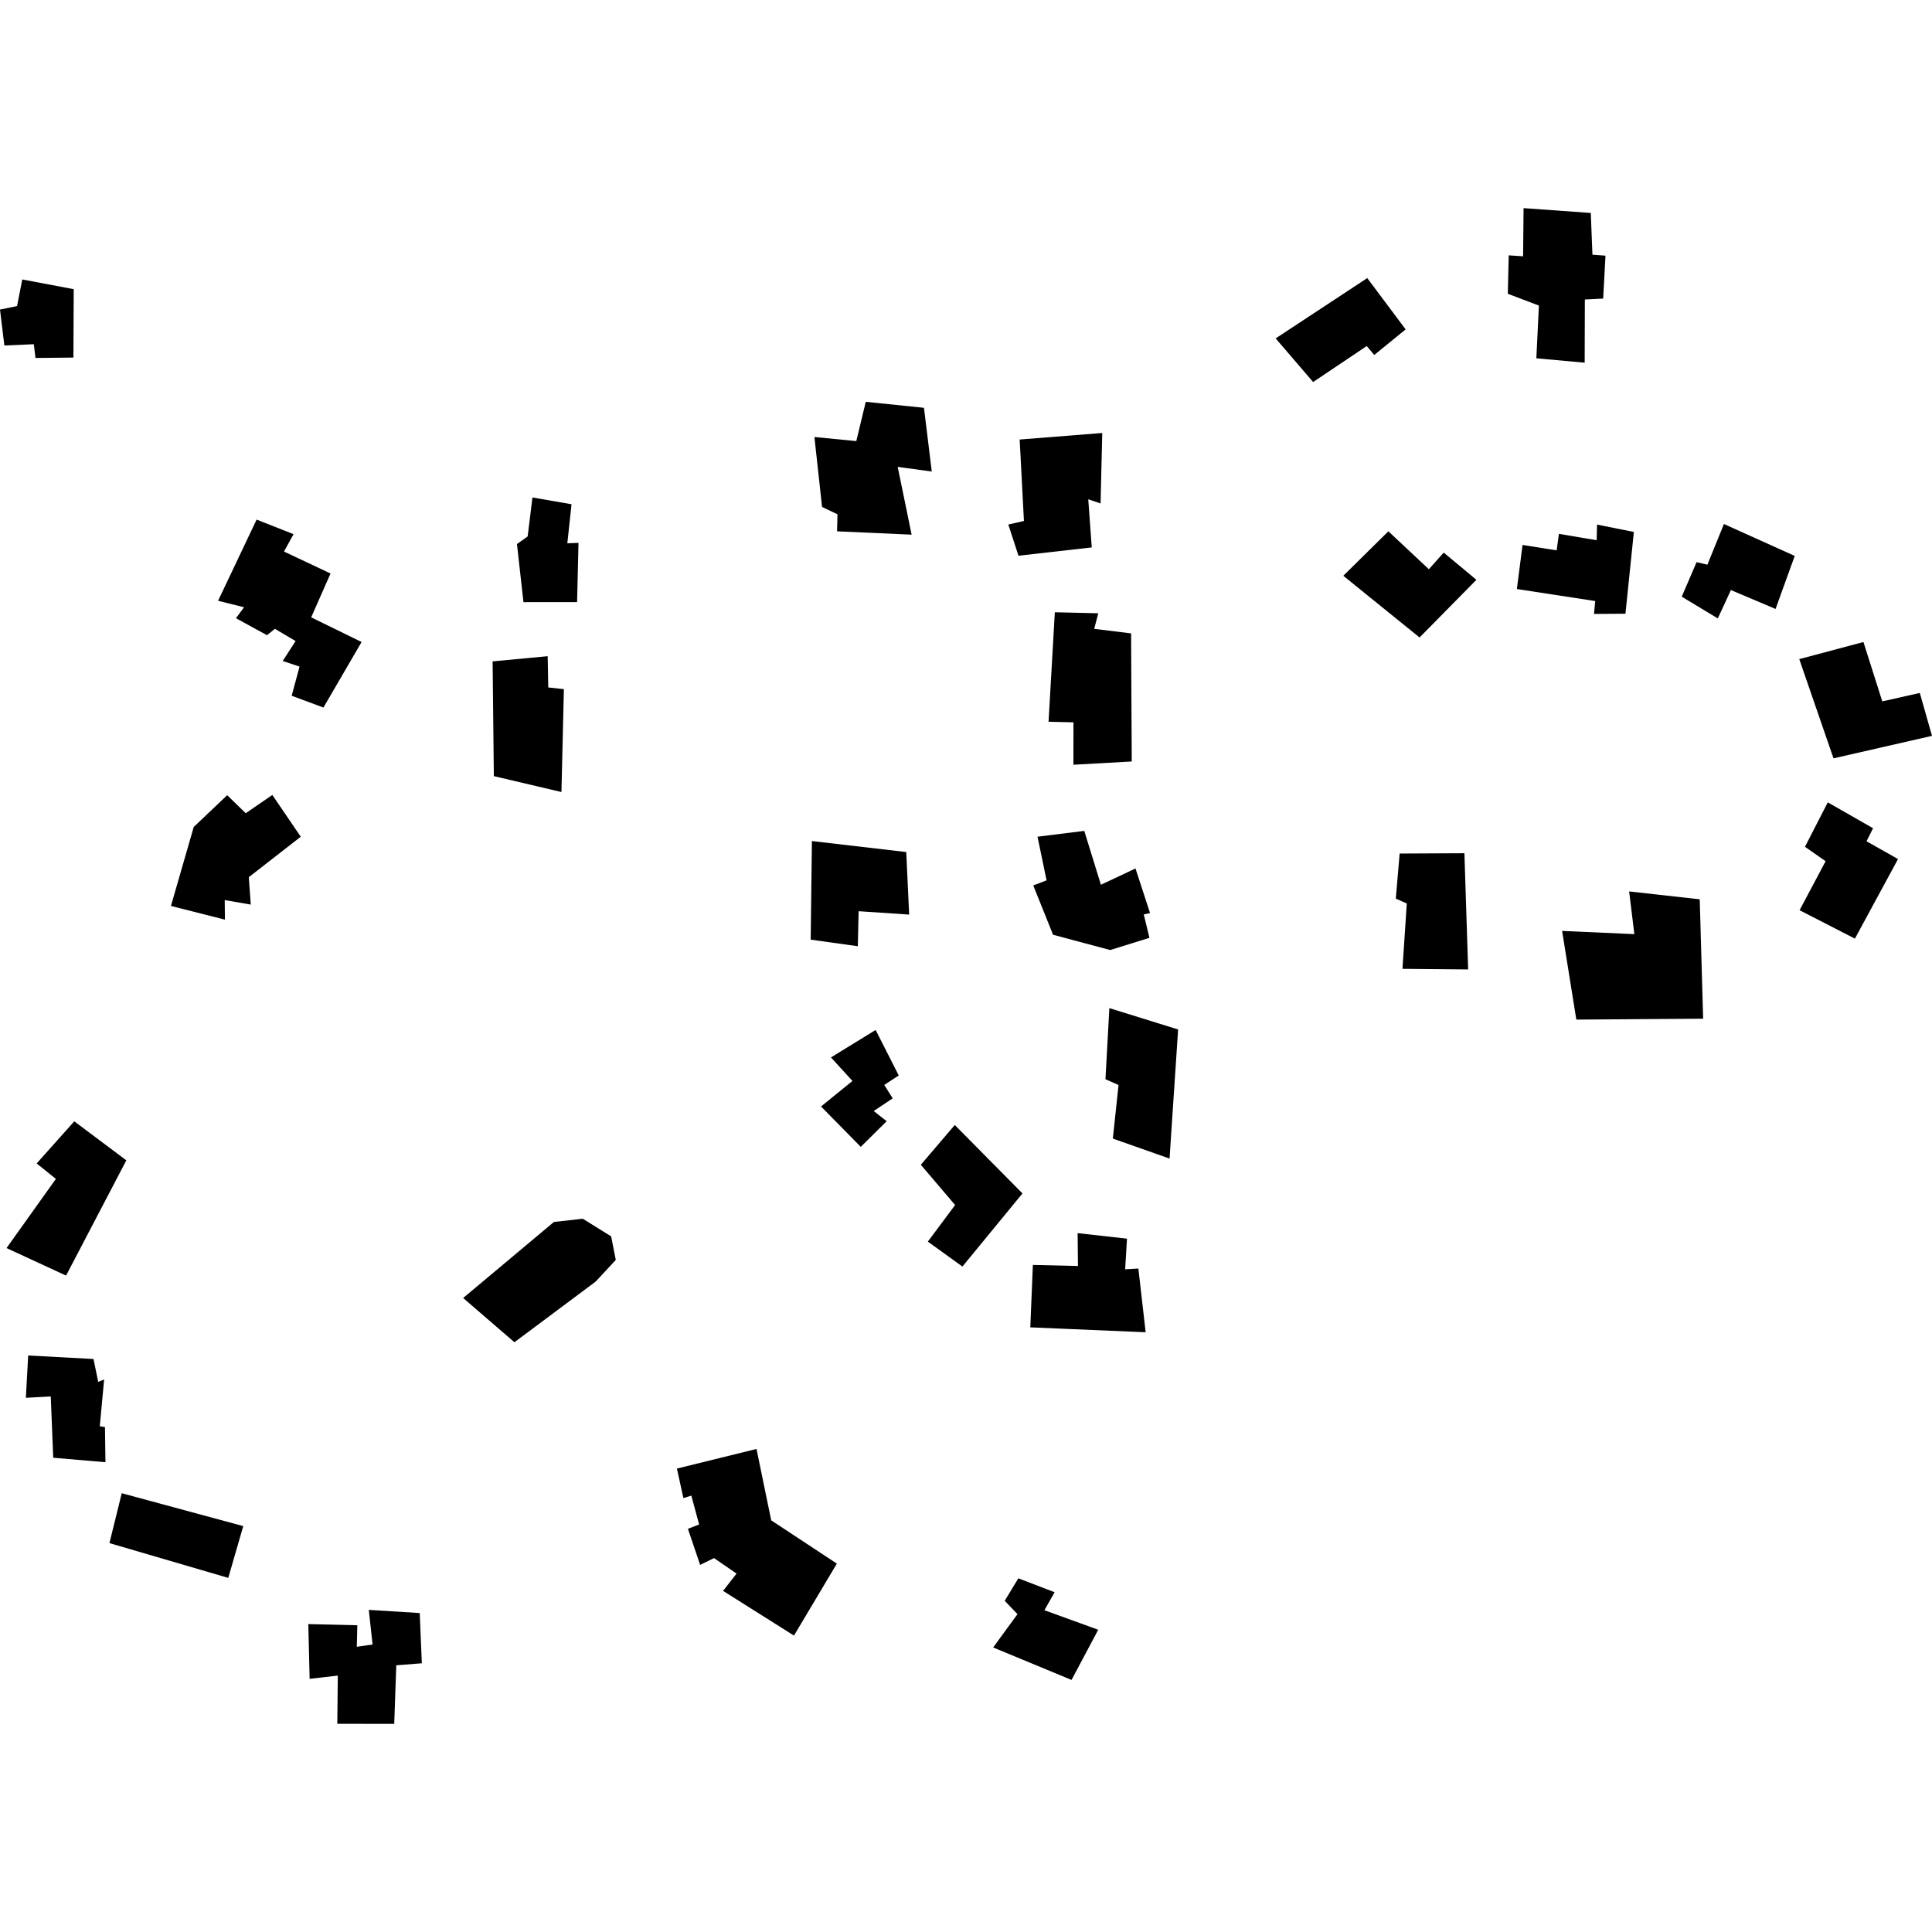 <?xml version="1.0" encoding="utf-8" standalone="no"?>
<!DOCTYPE svg PUBLIC "-//W3C//DTD SVG 1.1//EN"
  "http://www.w3.org/Graphics/SVG/1.1/DTD/svg11.dtd">
<!-- Created with matplotlib (https://matplotlib.org/) -->
<svg height="288pt" version="1.1" viewBox="0 0 288 288" width="288pt" xmlns="http://www.w3.org/2000/svg" xmlns:xlink="http://www.w3.org/1999/xlink">
 <defs>
  <style type="text/css">
*{stroke-linecap:butt;stroke-linejoin:round;}
  </style>
 </defs>
 <g id="figure_1">
  <g id="patch_1">
   <path d="M 0 288 
L 288 288 
L 288 0 
L 0 0 
z
" style="fill:none;opacity:0;"/>
  </g>
  <g id="axes_1">
   <g id="PatchCollection_1">
    <path clip-path="url(#p8233ce7360)" d="M 208.644 127.236 
L 208.07 133.953 
L 209.709 134.683 
L 209.063 144.423 
L 218.854 144.512 
L 218.297 127.189 
L 208.644 127.236 
"/>
    <path clip-path="url(#p8233ce7360)" d="M 226.963 81.237 
L 226.117 87.806 
L 237.799 89.598 
L 237.613 91.518 
L 242.303 91.487 
L 243.557 79.296 
L 238.069 78.2 
L 238.014 80.531 
L 232.382 79.582 
L 232.049 82.04 
L 226.963 81.237 
"/>
    <path clip-path="url(#p8233ce7360)" d="M 157.242 91.267 
L 156.306 107.589 
L 160.02 107.677 
L 160.011 113.999 
L 168.709 113.513 
L 168.637 100.033 
L 168.611 94.418 
L 163.113 93.739 
L 163.718 91.42 
L 157.242 91.267 
"/>
    <path clip-path="url(#p8233ce7360)" d="M 200.246 85.828 
L 203.791 88.703 
L 211.612 95.027 
L 220.086 86.43 
L 215.212 82.375 
L 212.996 84.855 
L 206.962 79.198 
L 200.246 85.828 
"/>
    <path clip-path="url(#p8233ce7360)" d="M 203.813 41.454 
L 190.159 50.445 
L 195.745 56.949 
L 203.739 51.582 
L 204.856 52.916 
L 209.537 49.103 
L 203.813 41.454 
"/>
    <path clip-path="url(#p8233ce7360)" d="M 256.984 78.114 
L 254.518 84.179 
L 252.907 83.799 
L 250.695 88.945 
L 256.071 92.187 
L 258.023 87.96 
L 264.68 90.775 
L 267.538 82.87 
L 256.984 78.114 
"/>
    <path clip-path="url(#p8233ce7360)" d="M 268.214 98.255 
L 273.317 113.045 
L 288 109.693 
L 286.183 103.295 
L 280.59 104.554 
L 277.78 95.707 
L 268.214 98.255 
"/>
    <path clip-path="url(#p8233ce7360)" d="M 272.465 119.606 
L 269.063 126.231 
L 272.142 128.378 
L 268.259 135.684 
L 276.509 139.919 
L 282.933 128.058 
L 278.239 125.407 
L 279.215 123.464 
L 272.465 119.606 
"/>
    <path clip-path="url(#p8233ce7360)" d="M 165.37 150.279 
L 164.79 160.878 
L 166.738 161.74 
L 165.889 169.725 
L 174.346 172.708 
L 174.68 167.609 
L 175.62 153.462 
L 165.37 150.279 
"/>
    <path clip-path="url(#p8233ce7360)" d="M 153.969 188.561 
L 153.584 197.865 
L 158.848 198.09 
L 170.781 198.597 
L 169.697 189.1 
L 167.726 189.211 
L 167.999 184.645 
L 160.64 183.821 
L 160.69 188.72 
L 153.969 188.561 
"/>
    <path clip-path="url(#p8233ce7360)" d="M 137.267 173.63 
L 142.376 179.632 
L 138.311 185.084 
L 143.468 188.804 
L 152.418 177.904 
L 142.328 167.702 
L 137.267 173.63 
"/>
    <path clip-path="url(#p8233ce7360)" d="M 123.873 157.628 
L 127.073 161.135 
L 122.392 164.94 
L 128.314 170.961 
L 132.176 167.137 
L 130.243 165.617 
L 133.076 163.726 
L 131.815 161.731 
L 133.975 160.316 
L 130.529 153.537 
L 123.873 157.628 
"/>
    <path clip-path="url(#p8233ce7360)" d="M 121.03 125.373 
L 120.847 140.071 
L 127.872 141.054 
L 127.995 135.833 
L 135.527 136.336 
L 135.093 127.013 
L 121.03 125.373 
"/>
    <path clip-path="url(#p8233ce7360)" d="M 73.433 98.59 
L 73.615 115.696 
L 83.694 118.067 
L 84.022 104.213 
L 84.057 102.731 
L 81.728 102.476 
L 81.642 97.818 
L 73.433 98.59 
"/>
    <path clip-path="url(#p8233ce7360)" d="M 69.041 193.491 
L 82.569 182.157 
L 86.871 181.676 
L 91.101 184.3 
L 91.794 187.815 
L 88.795 191.043 
L 76.686 200.086 
L 69.041 193.491 
"/>
    <path clip-path="url(#p8233ce7360)" d="M 100.906 218.919 
L 101.872 223.315 
L 103.054 222.952 
L 104.218 227.253 
L 102.546 227.896 
L 104.368 233.279 
L 106.44 232.262 
L 109.797 234.574 
L 107.786 237.15 
L 118.356 243.814 
L 124.748 233.086 
L 114.961 226.632 
L 112.773 215.993 
L 100.906 218.919 
"/>
    <path clip-path="url(#p8233ce7360)" d="M 151.801 235.276 
L 149.772 238.626 
L 151.675 240.62 
L 148.048 245.583 
L 159.732 250.424 
L 163.711 242.946 
L 155.686 240.032 
L 157.211 237.353 
L 151.801 235.276 
"/>
    <path clip-path="url(#p8233ce7360)" d="M 45.958 242.101 
L 46.156 250.261 
L 50.355 249.778 
L 50.282 256.965 
L 58.767 256.974 
L 59.072 248.243 
L 62.881 247.941 
L 62.569 240.454 
L 54.976 239.982 
L 55.538 245.144 
L 53.189 245.48 
L 53.265 242.274 
L 45.958 242.101 
"/>
    <path clip-path="url(#p8233ce7360)" d="M 18.147 222.592 
L 16.314 230.029 
L 34.029 235.213 
L 36.26 227.494 
L 18.147 222.592 
"/>
    <path clip-path="url(#p8233ce7360)" d="M 4.2 202.061 
L 3.855 208.367 
L 7.565 208.163 
L 7.935 217.302 
L 15.719 217.97 
L 15.648 212.728 
L 14.874 212.61 
L 15.523 205.628 
L 14.64 205.998 
L 13.938 202.583 
L 4.2 202.061 
"/>
    <path clip-path="url(#p8233ce7360)" d="M 11.072 167.154 
L 5.465 173.435 
L 8.332 175.736 
L 0.973 186.049 
L 9.849 190.149 
L 18.833 172.969 
L 11.072 167.154 
"/>
    <path clip-path="url(#p8233ce7360)" d="M 40.594 118.505 
L 36.629 121.226 
L 33.869 118.537 
L 28.879 123.275 
L 25.482 135.049 
L 33.528 137.089 
L 33.499 134.172 
L 37.383 134.847 
L 37.088 130.759 
L 44.836 124.728 
L 40.594 118.505 
"/>
    <path clip-path="url(#p8233ce7360)" d="M 79.372 74.156 
L 78.654 79.97 
L 77.062 81.099 
L 78.031 89.76 
L 86.026 89.758 
L 86.129 85.428 
L 86.235 80.924 
L 84.571 80.985 
L 85.198 75.169 
L 79.372 74.156 
"/>
    <path clip-path="url(#p8233ce7360)" d="M 38.252 77.456 
L 32.507 89.557 
L 36.384 90.524 
L 35.172 92.153 
L 39.794 94.686 
L 40.984 93.74 
L 44.065 95.562 
L 42.142 98.532 
L 44.653 99.366 
L 43.481 103.712 
L 48.213 105.473 
L 53.903 95.703 
L 46.386 92.027 
L 49.273 85.489 
L 42.333 82.218 
L 43.758 79.628 
L 38.252 77.456 
"/>
    <path clip-path="url(#p8233ce7360)" d="M 3.322 41.659 
L 2.543 45.623 
L 0 46.146 
L 0.65 51.501 
L 5.043 51.313 
L 5.288 53.36 
L 10.944 53.302 
L 10.989 43.107 
L 3.322 41.659 
"/>
    <path clip-path="url(#p8233ce7360)" d="M 227.117 31.026 
L 227.045 38.205 
L 224.903 38.063 
L 224.768 43.791 
L 229.402 45.55 
L 229.021 53.412 
L 236.225 54.066 
L 236.252 44.645 
L 238.981 44.51 
L 239.328 38.112 
L 237.381 37.966 
L 237.137 31.746 
L 227.117 31.026 
"/>
    <path clip-path="url(#p8233ce7360)" d="M 152.001 65.52 
L 152.637 77.663 
L 150.307 78.192 
L 151.823 82.842 
L 162.746 81.601 
L 162.225 74.425 
L 164.062 75.051 
L 164.311 64.545 
L 152.001 65.52 
"/>
    <path clip-path="url(#p8233ce7360)" d="M 129.058 59.896 
L 127.648 65.752 
L 121.403 65.146 
L 122.544 75.569 
L 124.841 76.665 
L 124.781 79.204 
L 135.894 79.7 
L 133.817 69.596 
L 138.898 70.291 
L 137.735 60.792 
L 129.058 59.896 
"/>
    <path clip-path="url(#p8233ce7360)" d="M 154.66 124.727 
L 156.01 131.231 
L 154.023 131.992 
L 156.979 139.343 
L 165.502 141.619 
L 171.346 139.799 
L 170.499 136.314 
L 171.433 136.103 
L 169.267 129.462 
L 164.112 131.889 
L 161.63 123.859 
L 154.66 124.727 
"/>
    <path clip-path="url(#p8233ce7360)" d="M 243.631 139.25 
L 232.86 138.771 
L 234.98 151.991 
L 253.884 151.854 
L 253.376 134.058 
L 242.853 132.884 
L 243.631 139.25 
"/>
   </g>
  </g>
 </g>
 <defs>
  <clipPath id="p8233ce7360">
   <rect height="225.948" width="288" x="0" y="31.026"/>
  </clipPath>
 </defs>
</svg>

